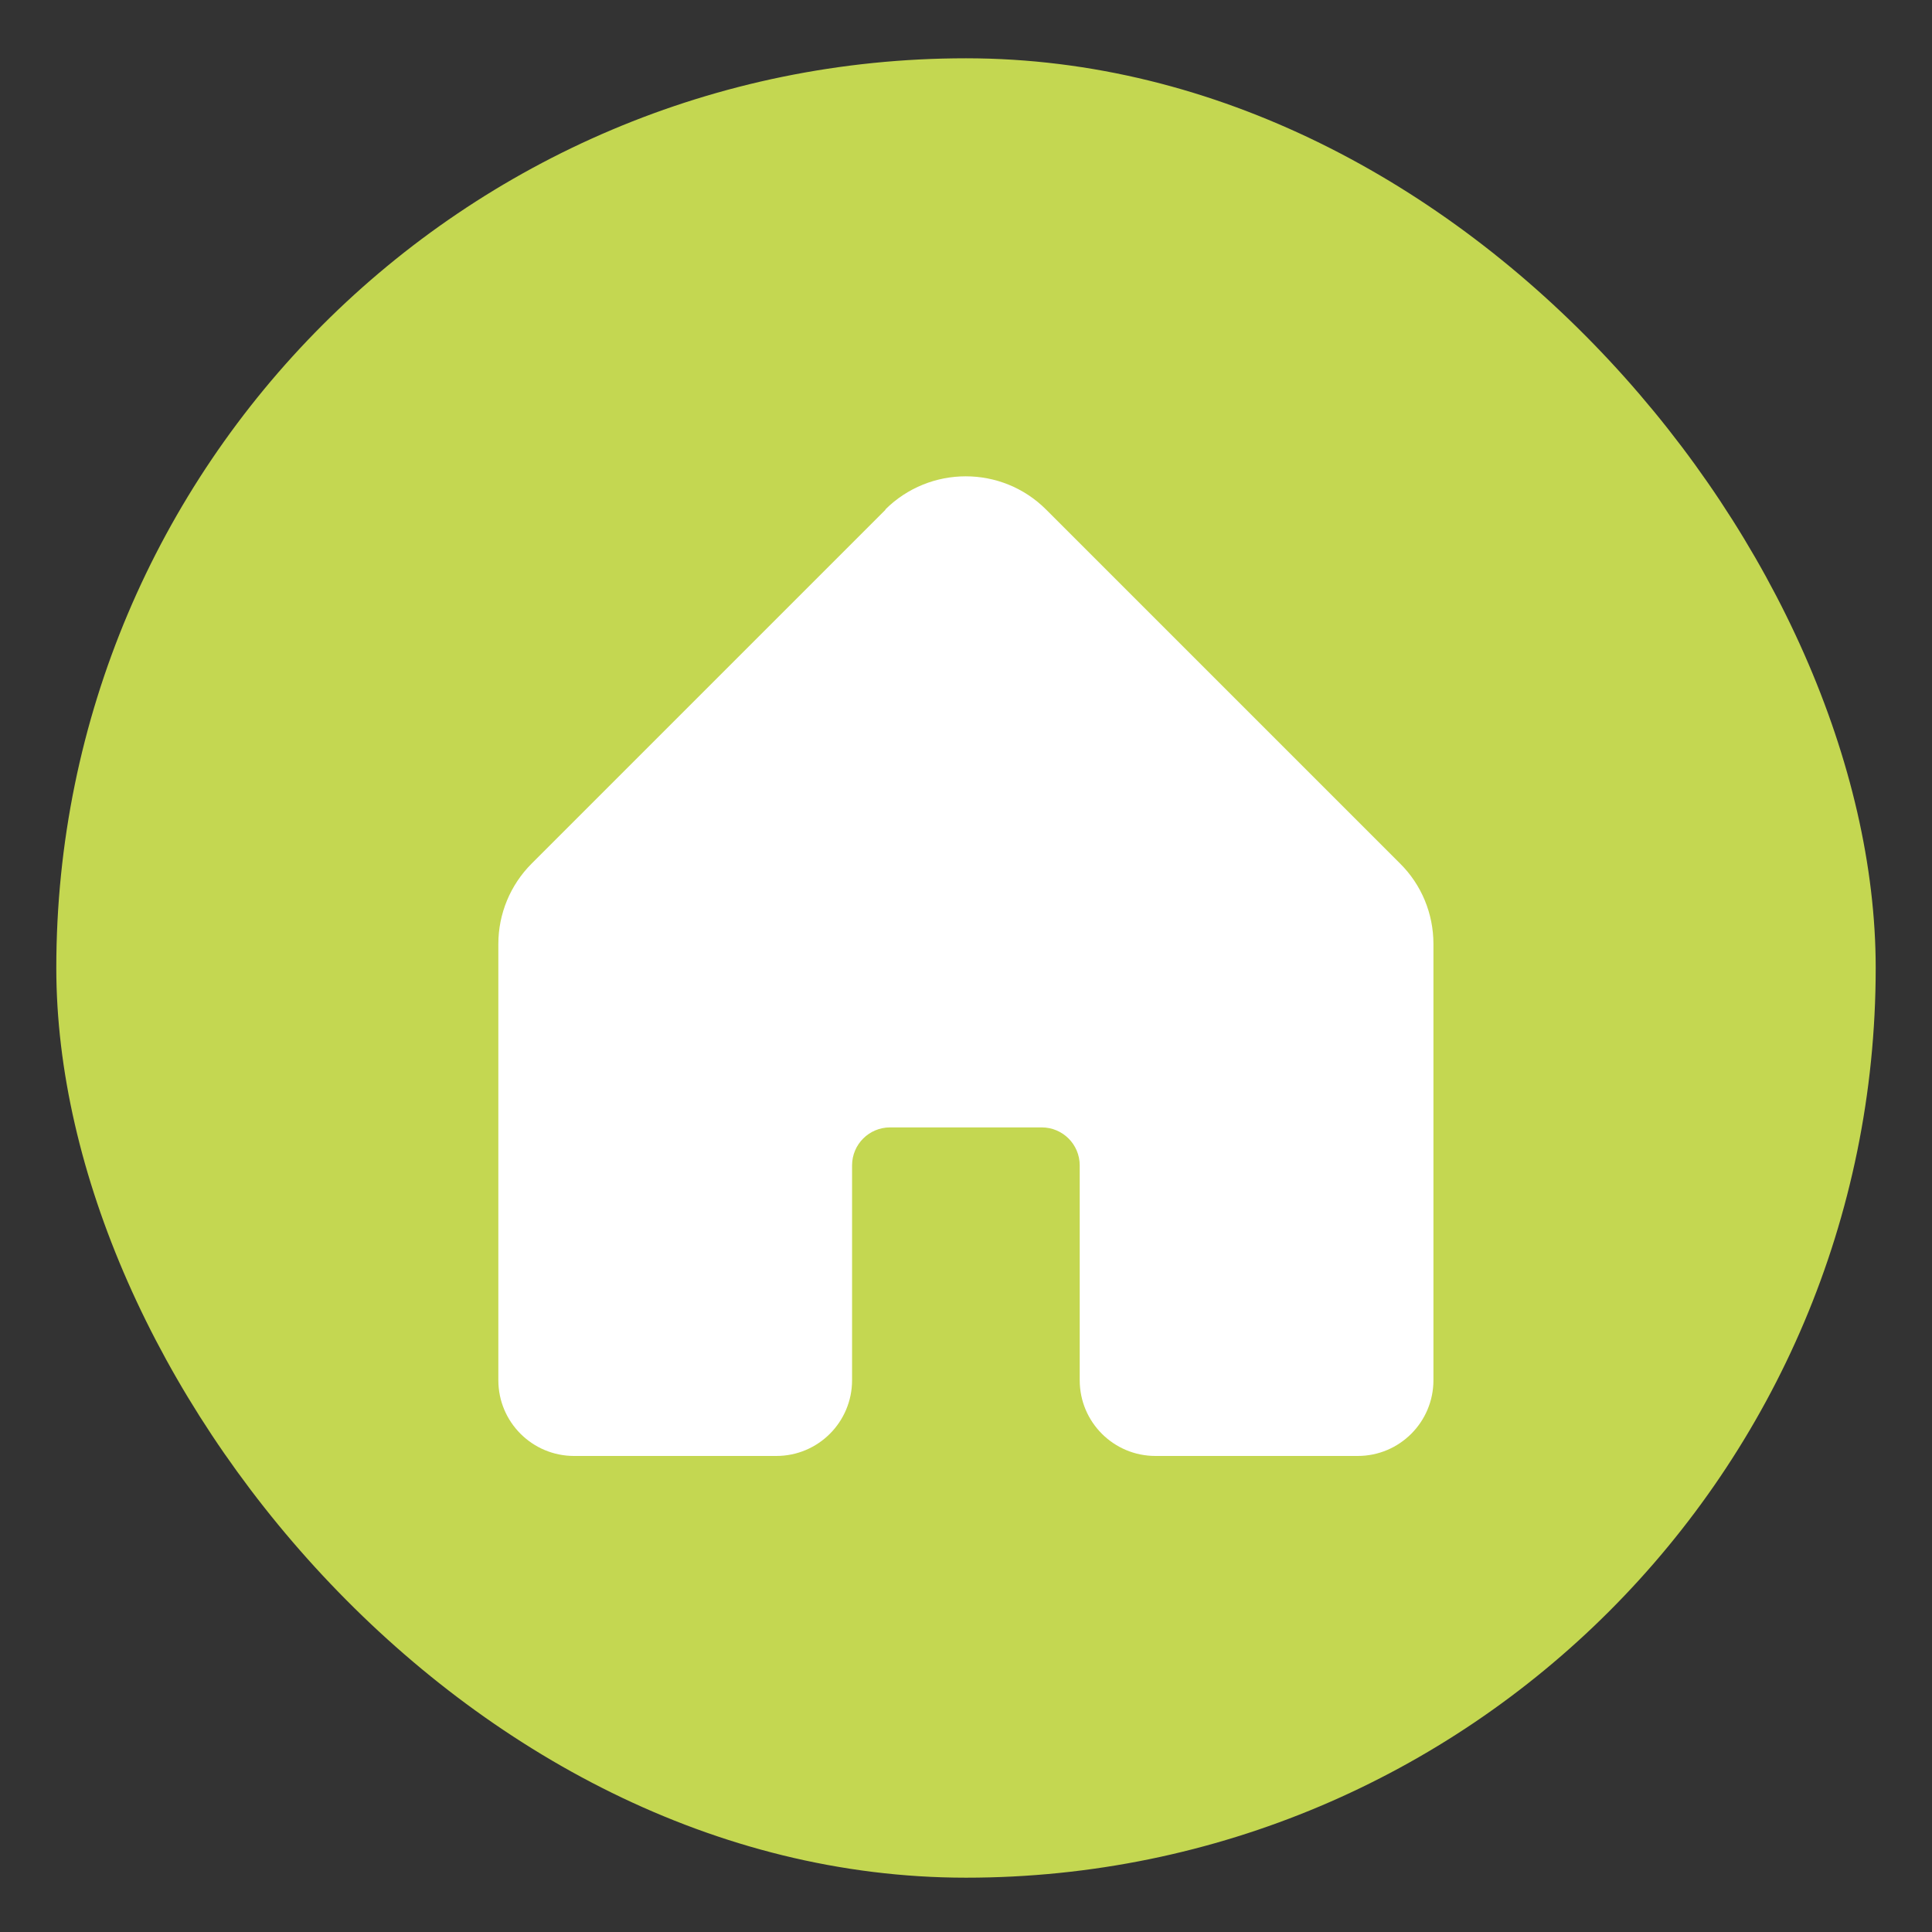 <?xml version="1.0" encoding="UTF-8"?><svg id="Grafik" xmlns="http://www.w3.org/2000/svg" viewBox="0 0 87.5 87.5"><rect x="0" y="0" width="87.5" height="87.5" fill="#333333" stroke="none"/><defs><style>.cls-1{fill:#c4d751;}.cls-2{fill:#fff;}</style></defs><rect class="cls-1" x="2.55" y="2.64" width="82.4" height="82.4" rx="41.2" ry="41.2"/><path class="cls-2" d="M40.11,23.08l-16.03,16.03c-.97.97-1.51,2.28-1.51,3.64v19.76c0,1.9,1.54,3.43,3.43,3.43h9.16c1.9,0,3.43-1.54,3.43-3.43v-9.73c0-.95.77-1.72,1.72-1.72h6.87c.95,0,1.72.77,1.72,1.72v9.73c0,1.9,1.54,3.43,3.43,3.43h9.16c1.9,0,3.43-1.54,3.43-3.43v-19.76c0-1.37-.54-2.68-1.51-3.64l-16.03-16.03c-2.01-2.01-5.27-2.01-7.29,0Z"/></svg>